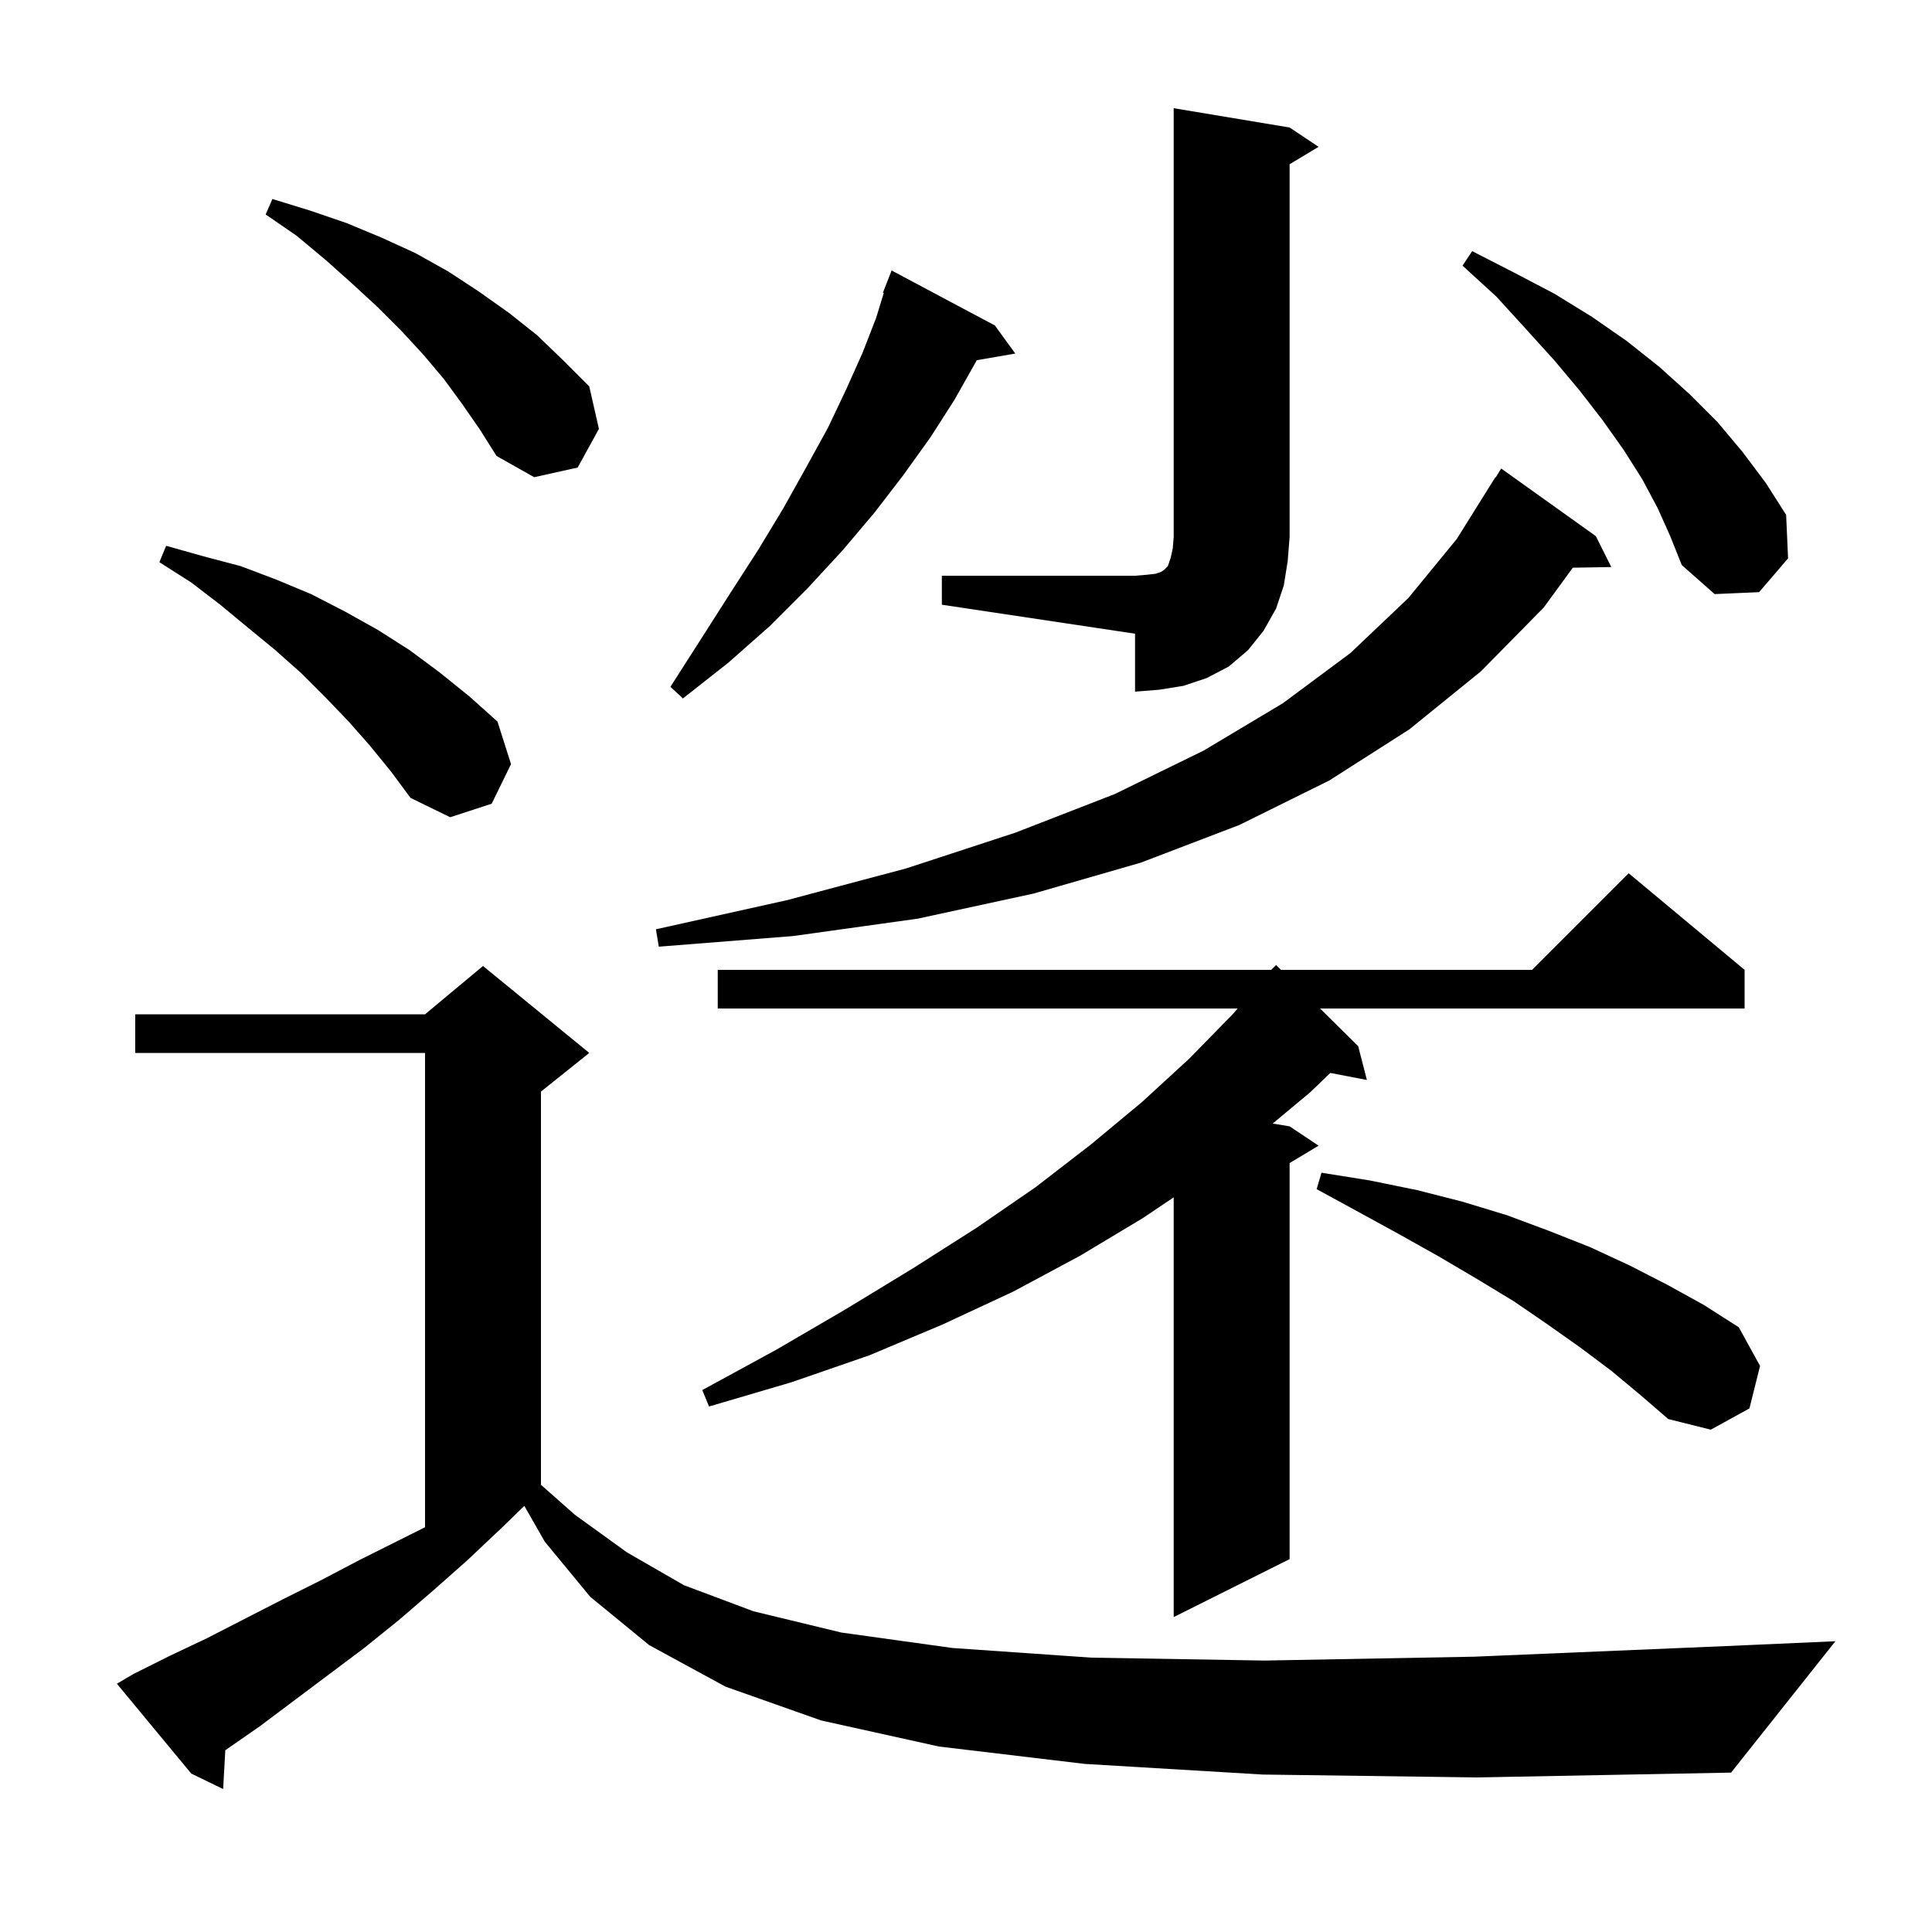 <svg xmlns="http://www.w3.org/2000/svg" xmlns:xlink="http://www.w3.org/1999/xlink" version="1.1" baseProfile="full" viewBox="0 0 200 200" width="200" height="200"><g fill="currentColor"><path d="M 130.7 183.7 L 112.3 182.6 L 97.2 180.8 L 85.0 178.1 L 75.1 174.6 L 67.2 170.3 L 61.1 165.3 L 56.4 159.6 L 54.278 155.887 L 52.0 158.1 L 48.4 161.5 L 44.9 164.6 L 41.3 167.7 L 37.7 170.6 L 26.9 178.7 L 23.323 181.184 L 23.1 185.2 L 19.8 183.6 L 12.1 174.3 L 13.8 173.3 L 17.6 171.4 L 21.4 169.6 L 29.2 165.6 L 33.2 163.6 L 37.2 161.5 L 44.0 158.1 L 44.0 109.0 L 14.0 109.0 L 14.0 105.0 L 44.0 105.0 L 50.0 100.0 L 61.0 109.0 L 56.0 113.0 L 56.0 153.704 L 59.5 156.8 L 64.9 160.7 L 70.8 164.1 L 78.0 166.8 L 87.1 169.0 L 98.6 170.6 L 113.0 171.6 L 130.9 171.9 L 152.6 171.5 L 178.7 170.4 L 190.0 169.9 L 179.2 183.5 L 152.9 184.0 Z M 180.6 100.4 L 180.6 104.4 L 136.654 104.4 L 140.6 108.3 L 141.5 111.8 L 137.715 111.07 L 135.6 113.1 L 131.75 116.308 L 133.5 116.6 L 136.5 118.6 L 133.5 120.4 L 133.5 161.4 L 121.5 167.4 L 121.5 123.949 L 118.3 126.1 L 111.8 130.0 L 104.9 133.7 L 97.6 137.1 L 90.0 140.3 L 81.9 143.1 L 73.4 145.6 L 72.7 143.9 L 80.4 139.7 L 87.6 135.5 L 94.5 131.3 L 101.1 127.1 L 107.2 122.9 L 112.9 118.5 L 118.2 114.1 L 123.1 109.6 L 127.6 105.0 L 128.123 104.4 L 74.3 104.4 L 74.3 100.4 L 131.6 100.4 L 132.1 99.9 L 132.606 100.4 L 158.6 100.4 L 168.6 90.4 Z M 166.8 141.9 L 163.6 139.5 L 160.2 137.1 L 156.7 134.7 L 152.9 132.4 L 149.0 130.1 L 144.9 127.8 L 140.7 125.5 L 136.3 123.1 L 136.8 121.4 L 141.8 122.2 L 146.7 123.2 L 151.4 124.4 L 156.0 125.8 L 160.3 127.4 L 164.6 129.1 L 168.7 131.0 L 172.6 133.0 L 176.4 135.1 L 180.0 137.4 L 182.2 141.4 L 181.1 145.8 L 177.1 148.0 L 172.7 146.9 L 169.8 144.4 Z M 165.2 55.5 L 166.8 58.7 L 162.816 58.768 L 159.8 62.9 L 153.3 69.5 L 145.9 75.5 L 137.6 80.8 L 128.3 85.4 L 118.1 89.3 L 107.0 92.5 L 95.0 95.1 L 82.1 96.9 L 68.2 98.0 L 67.9 96.2 L 81.4 93.2 L 93.8 89.9 L 105.1 86.2 L 115.4 82.2 L 124.6 77.7 L 132.8 72.8 L 139.8 67.6 L 145.8 61.9 L 150.8 55.8 L 154.8 49.4 L 154.837 49.422 L 155.4 48.5 Z M 38.3 77.2 L 36.1 74.7 L 33.7 72.2 L 31.2 69.7 L 28.5 67.3 L 25.7 65.0 L 22.8 62.6 L 19.8 60.3 L 16.5 58.2 L 17.2 56.5 L 21.1 57.6 L 24.9 58.6 L 28.6 60.0 L 32.2 61.5 L 35.7 63.3 L 39.1 65.2 L 42.4 67.3 L 45.5 69.6 L 48.6 72.1 L 51.5 74.7 L 52.9 79.1 L 50.9 83.2 L 46.6 84.6 L 42.5 82.6 L 40.5 79.9 Z M 103.0 33.7 L 105.1 36.6 L 101.112 37.288 L 101.0 37.5 L 98.8 41.4 L 96.3 45.3 L 93.5 49.2 L 90.5 53.1 L 87.2 57.0 L 83.6 60.9 L 79.7 64.8 L 75.4 68.6 L 70.7 72.3 L 69.4 71.1 L 72.6 66.1 L 75.6 61.4 L 78.5 56.9 L 81.1 52.6 L 83.5 48.3 L 85.7 44.3 L 87.6 40.3 L 89.3 36.5 L 90.7 32.9 L 91.487 30.325 L 91.4 30.3 L 92.3 28.0 Z M 97.5 59.6 L 117.5 59.6 L 118.7 59.5 L 119.6 59.4 L 120.2 59.2 L 120.5 59.0 L 120.9 58.6 L 121.2 57.7 L 121.4 56.8 L 121.5 55.6 L 121.5 11.2 L 133.5 13.2 L 136.5 15.2 L 133.5 17.0 L 133.5 55.6 L 133.3 58.1 L 132.9 60.6 L 132.1 63.0 L 130.8 65.3 L 129.2 67.3 L 127.2 69.0 L 124.9 70.2 L 122.5 71.0 L 120.0 71.4 L 117.5 71.6 L 117.5 65.6 L 97.5 62.6 Z M 171.6 52.6 L 170.0 49.6 L 168.1 46.6 L 165.9 43.5 L 163.5 40.4 L 160.9 37.3 L 158.0 34.1 L 154.9 30.7 L 151.4 27.5 L 152.4 26.0 L 156.7 28.2 L 160.9 30.4 L 164.8 32.8 L 168.4 35.3 L 171.8 38.0 L 174.9 40.8 L 177.8 43.7 L 180.4 46.8 L 182.8 50.0 L 184.9 53.3 L 185.1 57.8 L 182.1 61.3 L 177.5 61.5 L 174.1 58.5 L 172.9 55.5 Z M 47.9 41.9 L 46.0 39.3 L 43.9 36.8 L 41.6 34.3 L 39.1 31.8 L 36.5 29.4 L 33.7 26.9 L 30.7 24.4 L 27.5 22.2 L 28.2 20.6 L 32.1 21.8 L 35.9 23.1 L 39.5 24.6 L 43.0 26.2 L 46.4 28.1 L 49.6 30.2 L 52.7 32.4 L 55.6 34.7 L 58.3 37.3 L 61.0 40.0 L 62.0 44.4 L 59.8 48.4 L 55.3 49.4 L 51.4 47.2 L 49.7 44.5 Z "/></g></svg>
